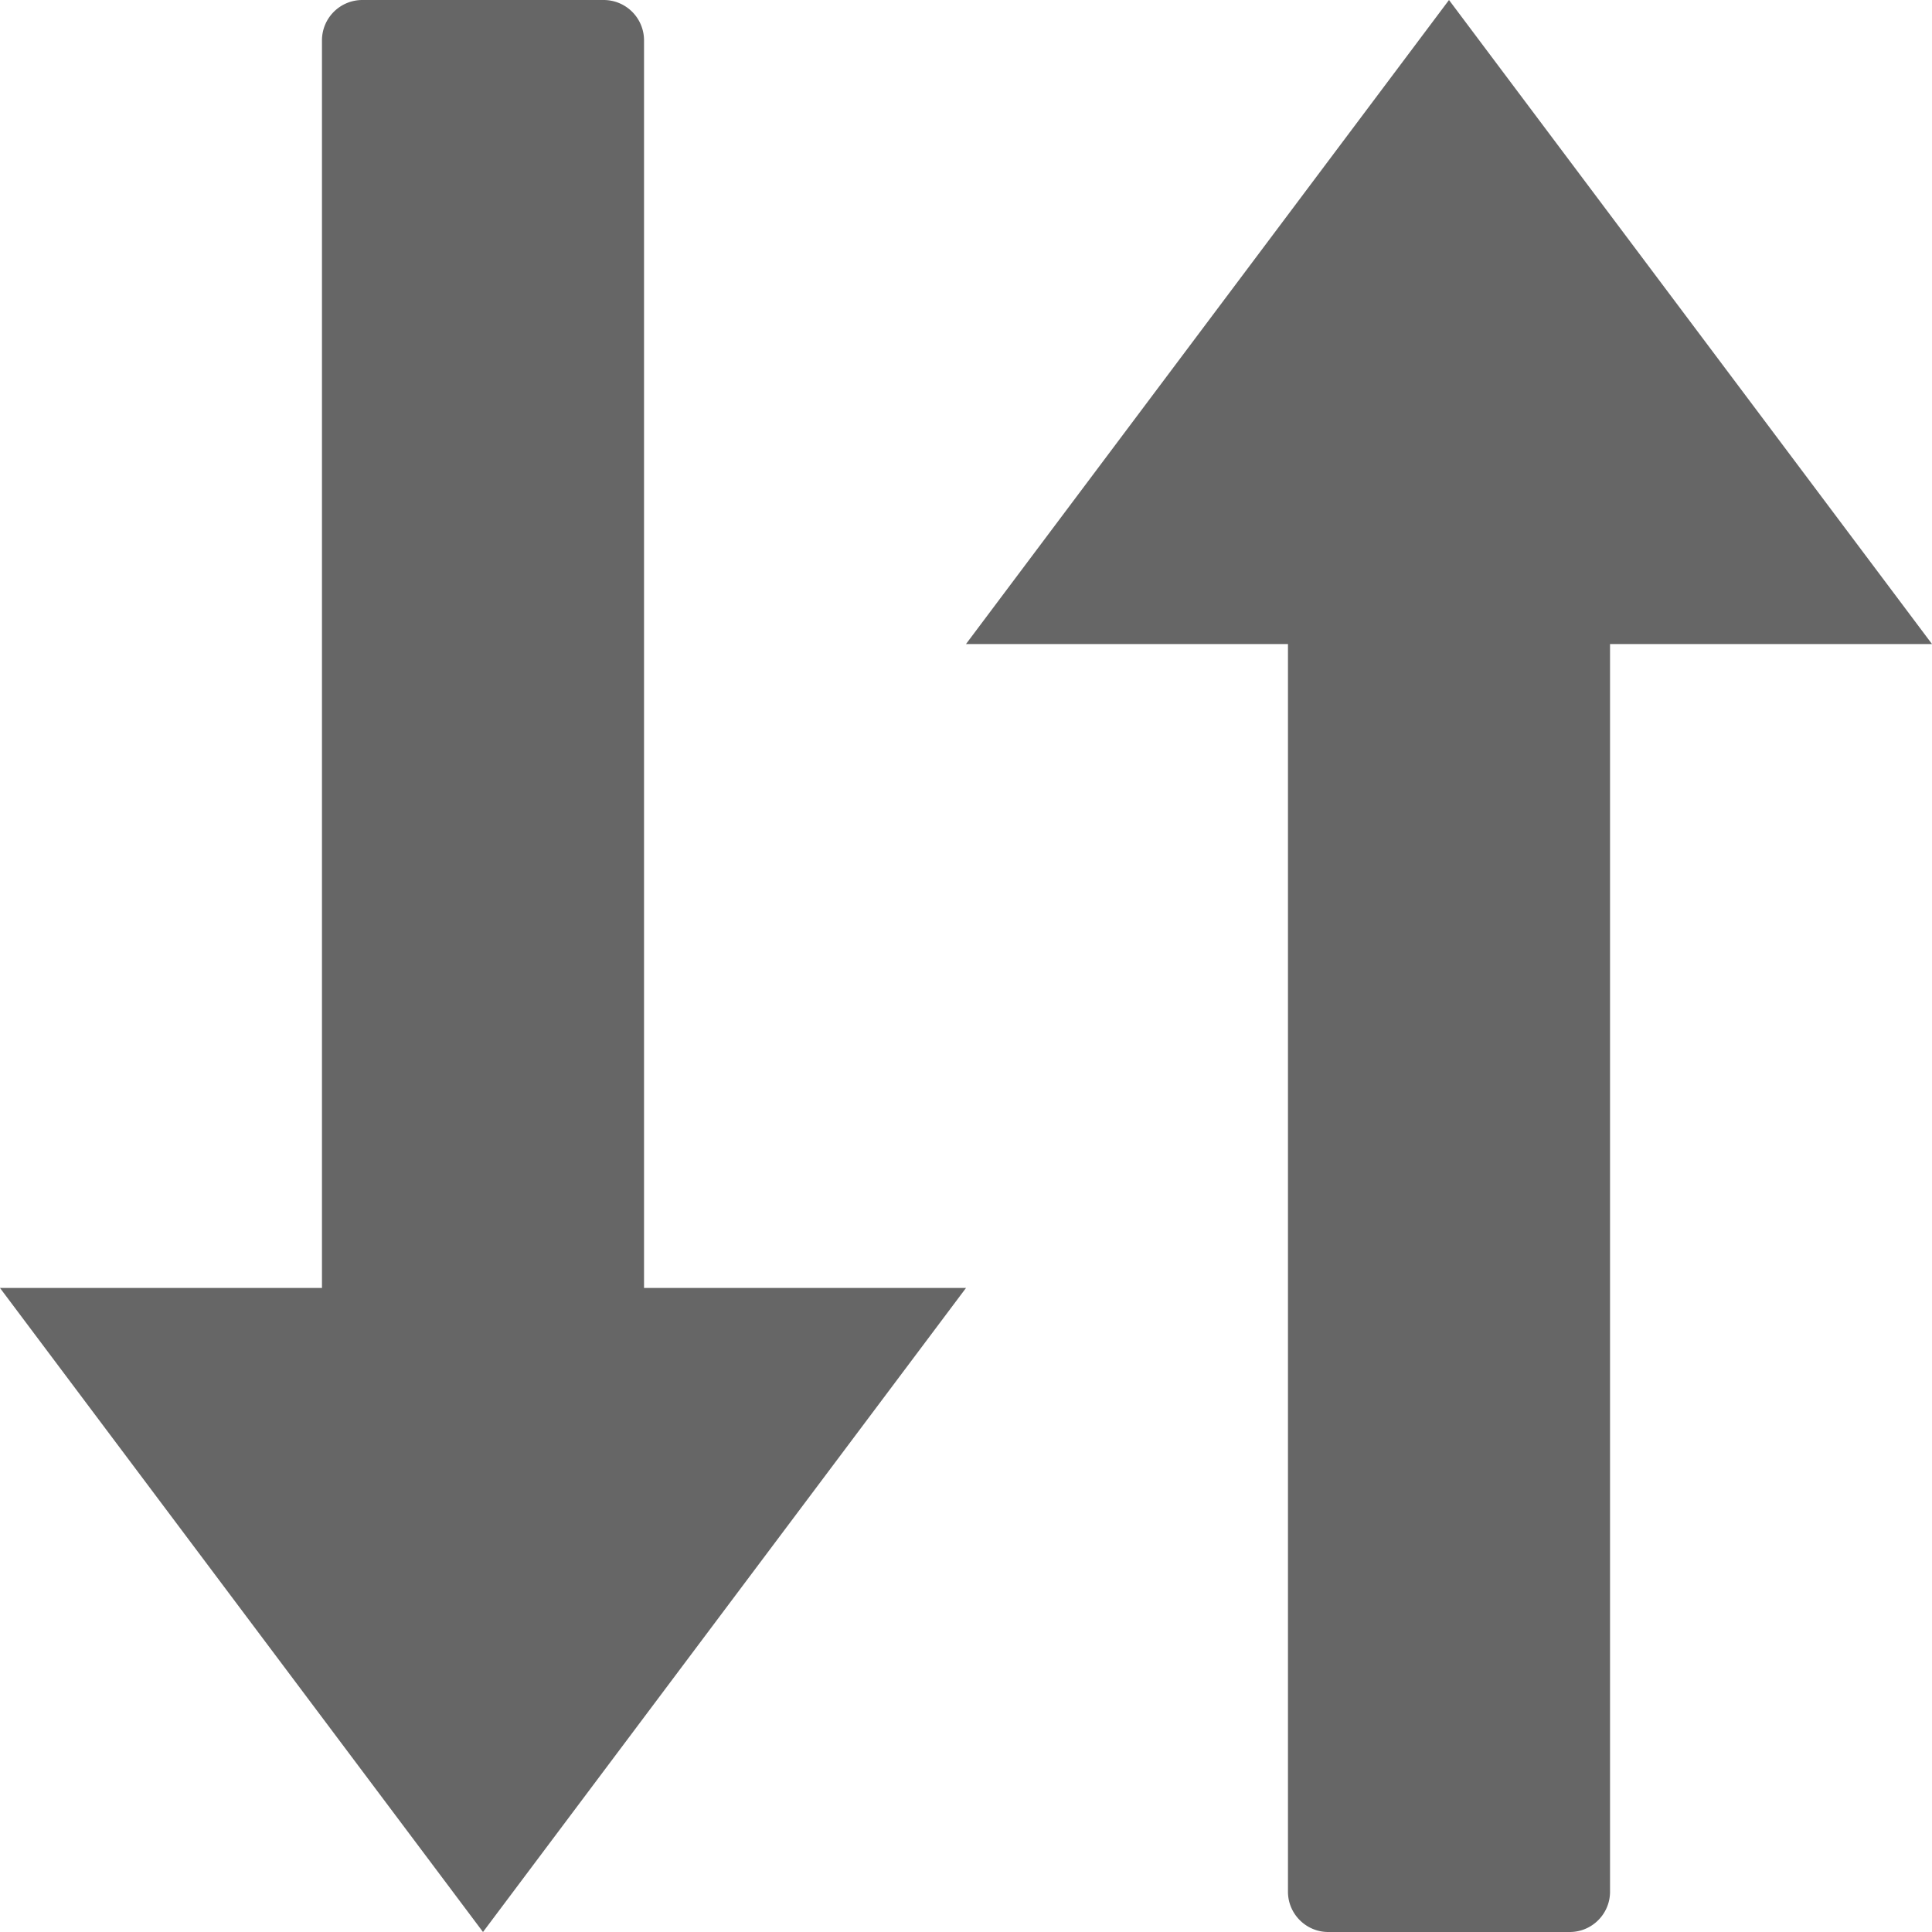 <svg xmlns="http://www.w3.org/2000/svg" width="20" height="20" viewBox="0 0 20 20">
    <g fill="#666" fill-rule="evenodd">
        <path d="M6.25 0h-2.5a.418.418 0 0 0-.417.417v12.916H0L5 20l5-6.667H6.667V.417A.418.418 0 0 0 6.25 0zM13.75 20h2.5c.23 0 .417-.187.417-.417V6.667H20L15 0l-5 6.667h3.333v12.916c0 .23.188.417.417.417z"/>
    </g>
</svg>
